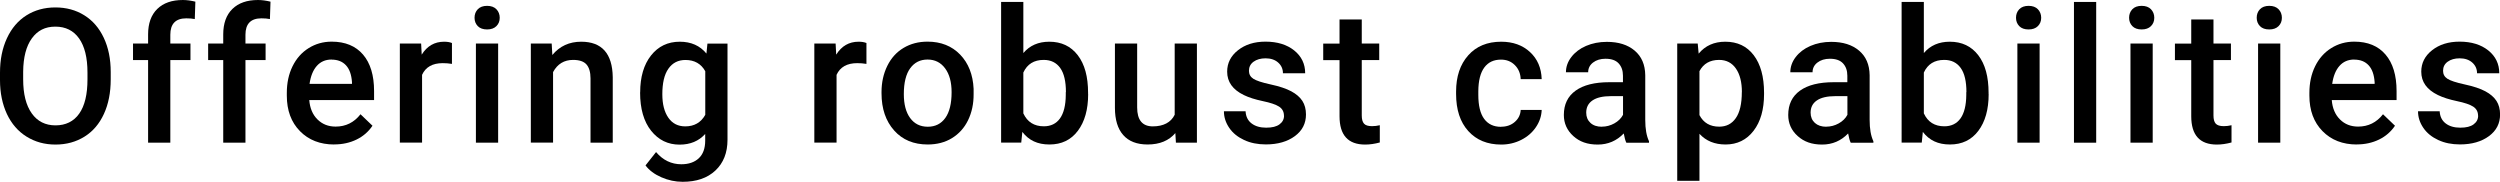 <?xml version="1.0" encoding="UTF-8"?><svg id="b" xmlns="http://www.w3.org/2000/svg" width="346.39" height="25.17" viewBox="0 0 346.39 25.17"><g id="c"><g id="d"><path d="M15.34,11.01c0,1.81-.31,3.4-.94,4.77s-1.52,2.42-2.69,3.15-2.5,1.1-4.02,1.1-2.83-.37-4.01-1.1-2.08-1.78-2.72-3.13C.33,14.44,0,12.88,0,11.11v-1.04c0-1.8.32-3.39.96-4.77s1.54-2.44,2.7-3.17,2.5-1.1,4.01-1.1,2.84.36,4.01,1.09,2.06,1.76,2.7,3.12.96,2.94.96,4.74v1.03ZM12.12,10.04c0-2.05-.39-3.62-1.16-4.71s-1.87-1.64-3.29-1.64-2.47.54-3.26,1.63-1.18,2.63-1.2,4.61v1.07c0,2.03.4,3.6,1.19,4.71.79,1.11,1.89,1.66,3.29,1.66s2.52-.54,3.28-1.62c.77-1.08,1.15-2.67,1.15-4.75v-.96Z"/><path d="M20.52,19.77v-11.45h-2.09v-2.29h2.09v-1.26c0-1.52.42-2.7,1.27-3.53s2.03-1.24,3.55-1.24c.54,0,1.12.08,1.73.23l-.08,2.41c-.34-.07-.73-.1-1.18-.1-1.47,0-2.21.76-2.21,2.27v1.22h2.79v2.29h-2.79v11.45h-3.08Z"/><path d="M30.93,19.77v-11.45h-2.09v-2.29h2.09v-1.26c0-1.52.42-2.7,1.27-3.53s2.03-1.24,3.55-1.24c.54,0,1.12.08,1.73.23l-.08,2.41c-.34-.07-.73-.1-1.18-.1-1.47,0-2.21.76-2.21,2.27v1.22h2.79v2.29h-2.79v11.45h-3.08Z"/><path d="M46.31,20.02c-1.96,0-3.54-.62-4.75-1.85s-1.82-2.87-1.82-4.92v-.38c0-1.37.26-2.6.79-3.68s1.27-1.92,2.23-2.52,2.02-.9,3.2-.9c1.87,0,3.32.6,4.34,1.79s1.53,2.88,1.53,5.06v1.24h-8.98c.09,1.13.47,2.03,1.14,2.69s1.5.99,2.51.99c1.41,0,2.56-.57,3.45-1.71l1.66,1.59c-.55.82-1.28,1.46-2.2,1.91s-1.95.68-3.09.68ZM45.94,8.25c-.85,0-1.53.3-2.05.89s-.85,1.42-1,2.48h5.88v-.23c-.07-1.03-.34-1.81-.83-2.34s-1.15-.79-2.01-.79Z"/><path d="M62.6,8.85c-.41-.07-.83-.1-1.26-.1-1.41,0-2.37.54-2.86,1.62v9.39h-3.08V6.03h2.95l.08,1.54c.74-1.19,1.78-1.79,3.1-1.79.44,0,.8.06,1.09.18v2.89Z"/><path d="M65.75,2.46c0-.47.15-.87.45-1.18s.73-.47,1.29-.47.99.16,1.29.47.46.71.46,1.18-.15.85-.46,1.16-.74.46-1.29.46-.99-.15-1.29-.46-.45-.7-.45-1.16ZM69.02,19.77h-3.08V6.03h3.08v13.74Z"/><path d="M76.44,6.03l.09,1.59c1.02-1.23,2.35-1.84,4-1.84,2.86,0,4.32,1.64,4.37,4.91v9.08h-3.08v-8.9c0-.87-.19-1.52-.56-1.94s-.99-.63-1.85-.63c-1.24,0-2.17.56-2.78,1.69v9.77h-3.08V6.03h2.91Z"/><path d="M88.7,12.8c0-2.13.5-3.84,1.5-5.11s2.33-1.91,3.99-1.91c1.57,0,2.8.55,3.69,1.64l.14-1.38h2.78v13.32c0,1.8-.56,3.22-1.68,4.27s-2.63,1.56-4.54,1.56c-1.01,0-1.99-.21-2.95-.63-.96-.42-1.69-.97-2.19-1.64l1.46-1.85c.95,1.12,2.12,1.69,3.5,1.69,1.02,0,1.83-.28,2.42-.83.59-.55.89-1.37.89-2.44v-.93c-.89.99-2.07,1.48-3.55,1.48-1.61,0-2.92-.64-3.94-1.92-1.02-1.28-1.53-3.05-1.53-5.31ZM91.77,13.06c0,1.38.28,2.46.84,3.26s1.34,1.19,2.34,1.19c1.24,0,2.17-.53,2.77-1.6v-6.04c-.58-1.04-1.5-1.56-2.74-1.56-1.02,0-1.8.4-2.37,1.21s-.84,1.99-.84,3.55Z"/><path d="M120.03,8.85c-.41-.07-.83-.1-1.26-.1-1.41,0-2.37.54-2.86,1.62v9.39h-3.08V6.03h2.95l.08,1.54c.74-1.19,1.78-1.79,3.1-1.79.44,0,.8.06,1.09.18v2.89Z"/><path d="M122.14,12.77c0-1.35.27-2.56.8-3.64s1.28-1.91,2.25-2.49,2.07-.87,3.33-.87c1.85,0,3.36.6,4.51,1.79s1.78,2.78,1.87,4.75v.72c.01,1.35-.25,2.56-.77,3.63s-1.27,1.89-2.23,2.48-2.09.88-3.36.88c-1.94,0-3.49-.64-4.65-1.94s-1.75-3.01-1.75-5.16v-.15ZM125.23,13.04c0,1.41.29,2.52.88,3.32s1.4,1.2,2.44,1.2,1.85-.41,2.43-1.22.87-2,.87-3.57c0-1.39-.3-2.49-.9-3.3s-1.41-1.22-2.43-1.22-1.81.4-2.4,1.2-.89,2-.89,3.59Z"/><path d="M150.77,13.04c0,2.13-.48,3.83-1.43,5.09-.95,1.26-2.26,1.89-3.93,1.89s-2.86-.58-3.76-1.74l-.15,1.48h-2.79V.27h3.08v7.08c.89-1.05,2.09-1.57,3.59-1.57,1.68,0,2.99.62,3.95,1.87s1.43,2.98,1.43,5.22v.18ZM147.69,12.77c0-1.49-.26-2.61-.79-3.35s-1.29-1.12-2.29-1.12c-1.34,0-2.28.58-2.82,1.75v5.66c.55,1.19,1.5,1.79,2.84,1.79.96,0,1.71-.36,2.23-1.08.52-.72.8-1.81.81-3.26v-.39Z"/><path d="M162.87,18.42c-.91,1.07-2.19,1.6-3.86,1.6-1.49,0-2.62-.44-3.38-1.31-.77-.87-1.15-2.13-1.15-3.78V6.03h3.08v8.86c0,1.74.72,2.62,2.17,2.62s2.51-.54,3.03-1.61V6.03h3.08v13.74h-2.91l-.08-1.35Z"/><path d="M177.9,16.03c0-.55-.23-.97-.68-1.26-.45-.29-1.2-.54-2.25-.76-1.05-.22-1.93-.5-2.63-.84-1.54-.75-2.31-1.82-2.31-3.24,0-1.19.5-2.18,1.5-2.97s2.27-1.19,3.81-1.19c1.64,0,2.97.41,3.98,1.22s1.52,1.87,1.52,3.16h-3.08c0-.59-.22-1.09-.66-1.48s-1.02-.59-1.75-.59c-.68,0-1.23.16-1.66.47s-.64.73-.64,1.26c0,.47.2.84.6,1.1s1.2.53,2.41.79,2.16.58,2.85.95,1.2.81,1.54,1.33c.33.52.5,1.14.5,1.88,0,1.24-.51,2.24-1.54,3s-2.37,1.15-4.02,1.15c-1.13,0-2.13-.2-3.01-.61s-1.57-.96-2.06-1.68-.74-1.48-.74-2.3h3c.04.73.32,1.29.83,1.68s1.18.59,2.02.59,1.43-.15,1.85-.46.63-.71.63-1.21Z"/><path d="M188.68,2.69v3.34h2.42v2.29h-2.42v7.67c0,.53.1.9.31,1.14s.58.35,1.11.35c.36,0,.72-.04,1.08-.13v2.39c-.7.19-1.38.29-2.03.29-2.37,0-3.55-1.31-3.55-3.92v-7.78h-2.26v-2.29h2.26v-3.34h3.08Z"/><path d="M207.97,17.56c.77,0,1.41-.22,1.92-.67.51-.45.78-1,.81-1.66h2.91c-.03.86-.3,1.65-.8,2.39s-1.18,1.33-2.03,1.76-1.78.65-2.77.65c-1.92,0-3.44-.62-4.57-1.87s-1.69-2.96-1.69-5.15v-.32c0-2.09.56-3.76,1.68-5.02s2.64-1.89,4.57-1.89c1.63,0,2.96.48,3.99,1.43s1.57,2.2,1.62,3.75h-2.91c-.03-.79-.3-1.43-.81-1.94s-1.14-.76-1.92-.76c-1,0-1.77.36-2.31,1.09s-.82,1.82-.83,3.29v.5c0,1.49.27,2.6.81,3.33s1.31,1.1,2.33,1.1Z"/><path d="M225.34,19.77c-.14-.26-.25-.69-.36-1.28-.98,1.02-2.18,1.54-3.61,1.54s-2.51-.39-3.38-1.18-1.31-1.76-1.31-2.92c0-1.46.54-2.59,1.63-3.37,1.09-.78,2.64-1.17,4.67-1.17h1.89v-.9c0-.71-.2-1.28-.6-1.71s-1-.64-1.82-.64c-.7,0-1.28.18-1.73.53s-.67.8-.67,1.34h-3.08c0-.75.25-1.46.75-2.11s1.18-1.17,2.04-1.54,1.82-.56,2.88-.56c1.61,0,2.89.4,3.85,1.21s1.45,1.94,1.47,3.41v6.19c0,1.24.17,2.22.52,2.96v.21h-3.15ZM221.95,17.55c.61,0,1.18-.15,1.72-.45.54-.3.94-.69,1.21-1.19v-2.59h-1.66c-1.14,0-2,.2-2.58.6-.58.4-.86.96-.86,1.69,0,.59.2,1.06.59,1.42s.92.53,1.58.53Z"/><path d="M244.42,13.04c0,2.12-.48,3.82-1.45,5.08s-2.26,1.9-3.88,1.9c-1.51,0-2.71-.49-3.62-1.48v6.51h-3.08V6.03h2.84l.13,1.4c.91-1.1,2.14-1.65,3.69-1.65,1.68,0,2.99.62,3.94,1.87.95,1.25,1.43,2.98,1.43,5.2v.19ZM241.35,12.77c0-1.37-.27-2.46-.82-3.26-.55-.8-1.33-1.21-2.34-1.21-1.26,0-2.17.52-2.72,1.56v6.09c.56,1.07,1.47,1.6,2.74,1.6.98,0,1.75-.39,2.3-1.19.55-.79.83-1.99.83-3.6Z"/><path d="M256.43,19.77c-.14-.26-.25-.69-.36-1.28-.98,1.02-2.18,1.54-3.61,1.54s-2.5-.39-3.38-1.18-1.31-1.76-1.31-2.92c0-1.46.54-2.59,1.63-3.37,1.09-.78,2.64-1.17,4.67-1.17h1.89v-.9c0-.71-.2-1.28-.6-1.71s-1-.64-1.82-.64c-.7,0-1.28.18-1.73.53s-.67.8-.67,1.34h-3.08c0-.75.25-1.46.75-2.11s1.18-1.17,2.04-1.54c.86-.37,1.82-.56,2.88-.56,1.61,0,2.89.4,3.85,1.21s1.45,1.94,1.47,3.41v6.19c0,1.24.17,2.22.52,2.96v.21h-3.15ZM253.04,17.55c.61,0,1.18-.15,1.72-.45.54-.3.94-.69,1.21-1.19v-2.59h-1.66c-1.14,0-2,.2-2.58.6-.58.4-.86.96-.86,1.69,0,.59.2,1.06.59,1.42.39.35.92.53,1.58.53Z"/><path d="M275.54,13.04c0,2.13-.48,3.83-1.43,5.09-.95,1.26-2.26,1.89-3.93,1.89s-2.86-.58-3.76-1.74l-.15,1.48h-2.79V.27h3.08v7.08c.89-1.05,2.09-1.57,3.59-1.57,1.68,0,2.99.62,3.95,1.87s1.43,2.98,1.43,5.22v.18ZM272.46,12.77c0-1.49-.26-2.61-.79-3.35s-1.29-1.12-2.29-1.12c-1.34,0-2.28.58-2.82,1.75v5.66c.55,1.19,1.5,1.79,2.84,1.79.96,0,1.71-.36,2.23-1.08.52-.72.8-1.81.81-3.26v-.39Z"/><path d="M279.33,2.46c0-.47.15-.87.45-1.18.3-.31.73-.47,1.29-.47s.99.16,1.29.47.46.71.46,1.18-.15.85-.46,1.16-.74.46-1.29.46-.99-.15-1.29-.46c-.3-.31-.45-.7-.45-1.16ZM282.6,19.77h-3.08V6.03h3.08v13.74Z"/><path d="M290.44,19.77h-3.08V.27h3.08v19.5Z"/><path d="M295,2.46c0-.47.15-.87.45-1.18.3-.31.73-.47,1.29-.47s.99.16,1.29.47.46.71.46,1.18-.15.85-.46,1.16-.74.46-1.29.46-.99-.15-1.29-.46c-.3-.31-.45-.7-.45-1.16ZM298.27,19.77h-3.08V6.03h3.08v13.74Z"/><path d="M306.69,2.69v3.34h2.42v2.29h-2.42v7.67c0,.53.1.9.31,1.14.21.23.58.35,1.11.35.36,0,.71-.04,1.08-.13v2.39c-.7.19-1.38.29-2.03.29-2.37,0-3.55-1.31-3.55-3.92v-7.78h-2.26v-2.29h2.26v-3.34h3.08Z"/><path d="M312.68,2.46c0-.47.15-.87.45-1.18.3-.31.73-.47,1.29-.47s.99.16,1.29.47.46.71.46,1.18-.15.85-.46,1.16-.74.46-1.29.46-.99-.15-1.29-.46c-.3-.31-.45-.7-.45-1.16ZM315.95,19.77h-3.08V6.03h3.08v13.74Z"/><path d="M326.55,20.02c-1.96,0-3.54-.62-4.75-1.85-1.21-1.23-1.82-2.87-1.82-4.92v-.38c0-1.37.26-2.6.79-3.68.53-1.08,1.27-1.92,2.23-2.52s2.02-.9,3.2-.9c1.87,0,3.32.6,4.33,1.79,1.02,1.19,1.53,2.88,1.53,5.06v1.24h-8.98c.09,1.13.47,2.03,1.14,2.69.66.66,1.5.99,2.51.99,1.41,0,2.56-.57,3.45-1.71l1.66,1.59c-.55.82-1.28,1.46-2.2,1.91-.92.45-1.95.68-3.09.68ZM326.19,8.25c-.85,0-1.53.3-2.05.89-.52.59-.85,1.42-1,2.48h5.88v-.23c-.07-1.03-.34-1.81-.83-2.34s-1.15-.79-2.01-.79Z"/><path d="M343.35,16.03c0-.55-.23-.97-.68-1.26-.45-.29-1.2-.54-2.25-.76-1.05-.22-1.93-.5-2.63-.84-1.54-.75-2.31-1.82-2.31-3.24,0-1.19.5-2.18,1.5-2.97s2.27-1.19,3.81-1.19c1.64,0,2.97.41,3.98,1.22,1.01.81,1.52,1.87,1.52,3.16h-3.08c0-.59-.22-1.09-.66-1.48s-1.02-.59-1.75-.59c-.68,0-1.23.16-1.66.47-.43.31-.64.73-.64,1.26,0,.47.2.84.6,1.1s1.2.53,2.41.79,2.16.58,2.85.95c.69.37,1.2.81,1.54,1.33.33.52.5,1.14.5,1.88,0,1.24-.51,2.24-1.54,3s-2.37,1.15-4.02,1.15c-1.13,0-2.13-.2-3.01-.61s-1.57-.96-2.06-1.68-.74-1.48-.74-2.3h3c.04.73.32,1.29.83,1.68s1.18.59,2.02.59,1.43-.15,1.85-.46.63-.71.63-1.21Z"/></g></g></svg>